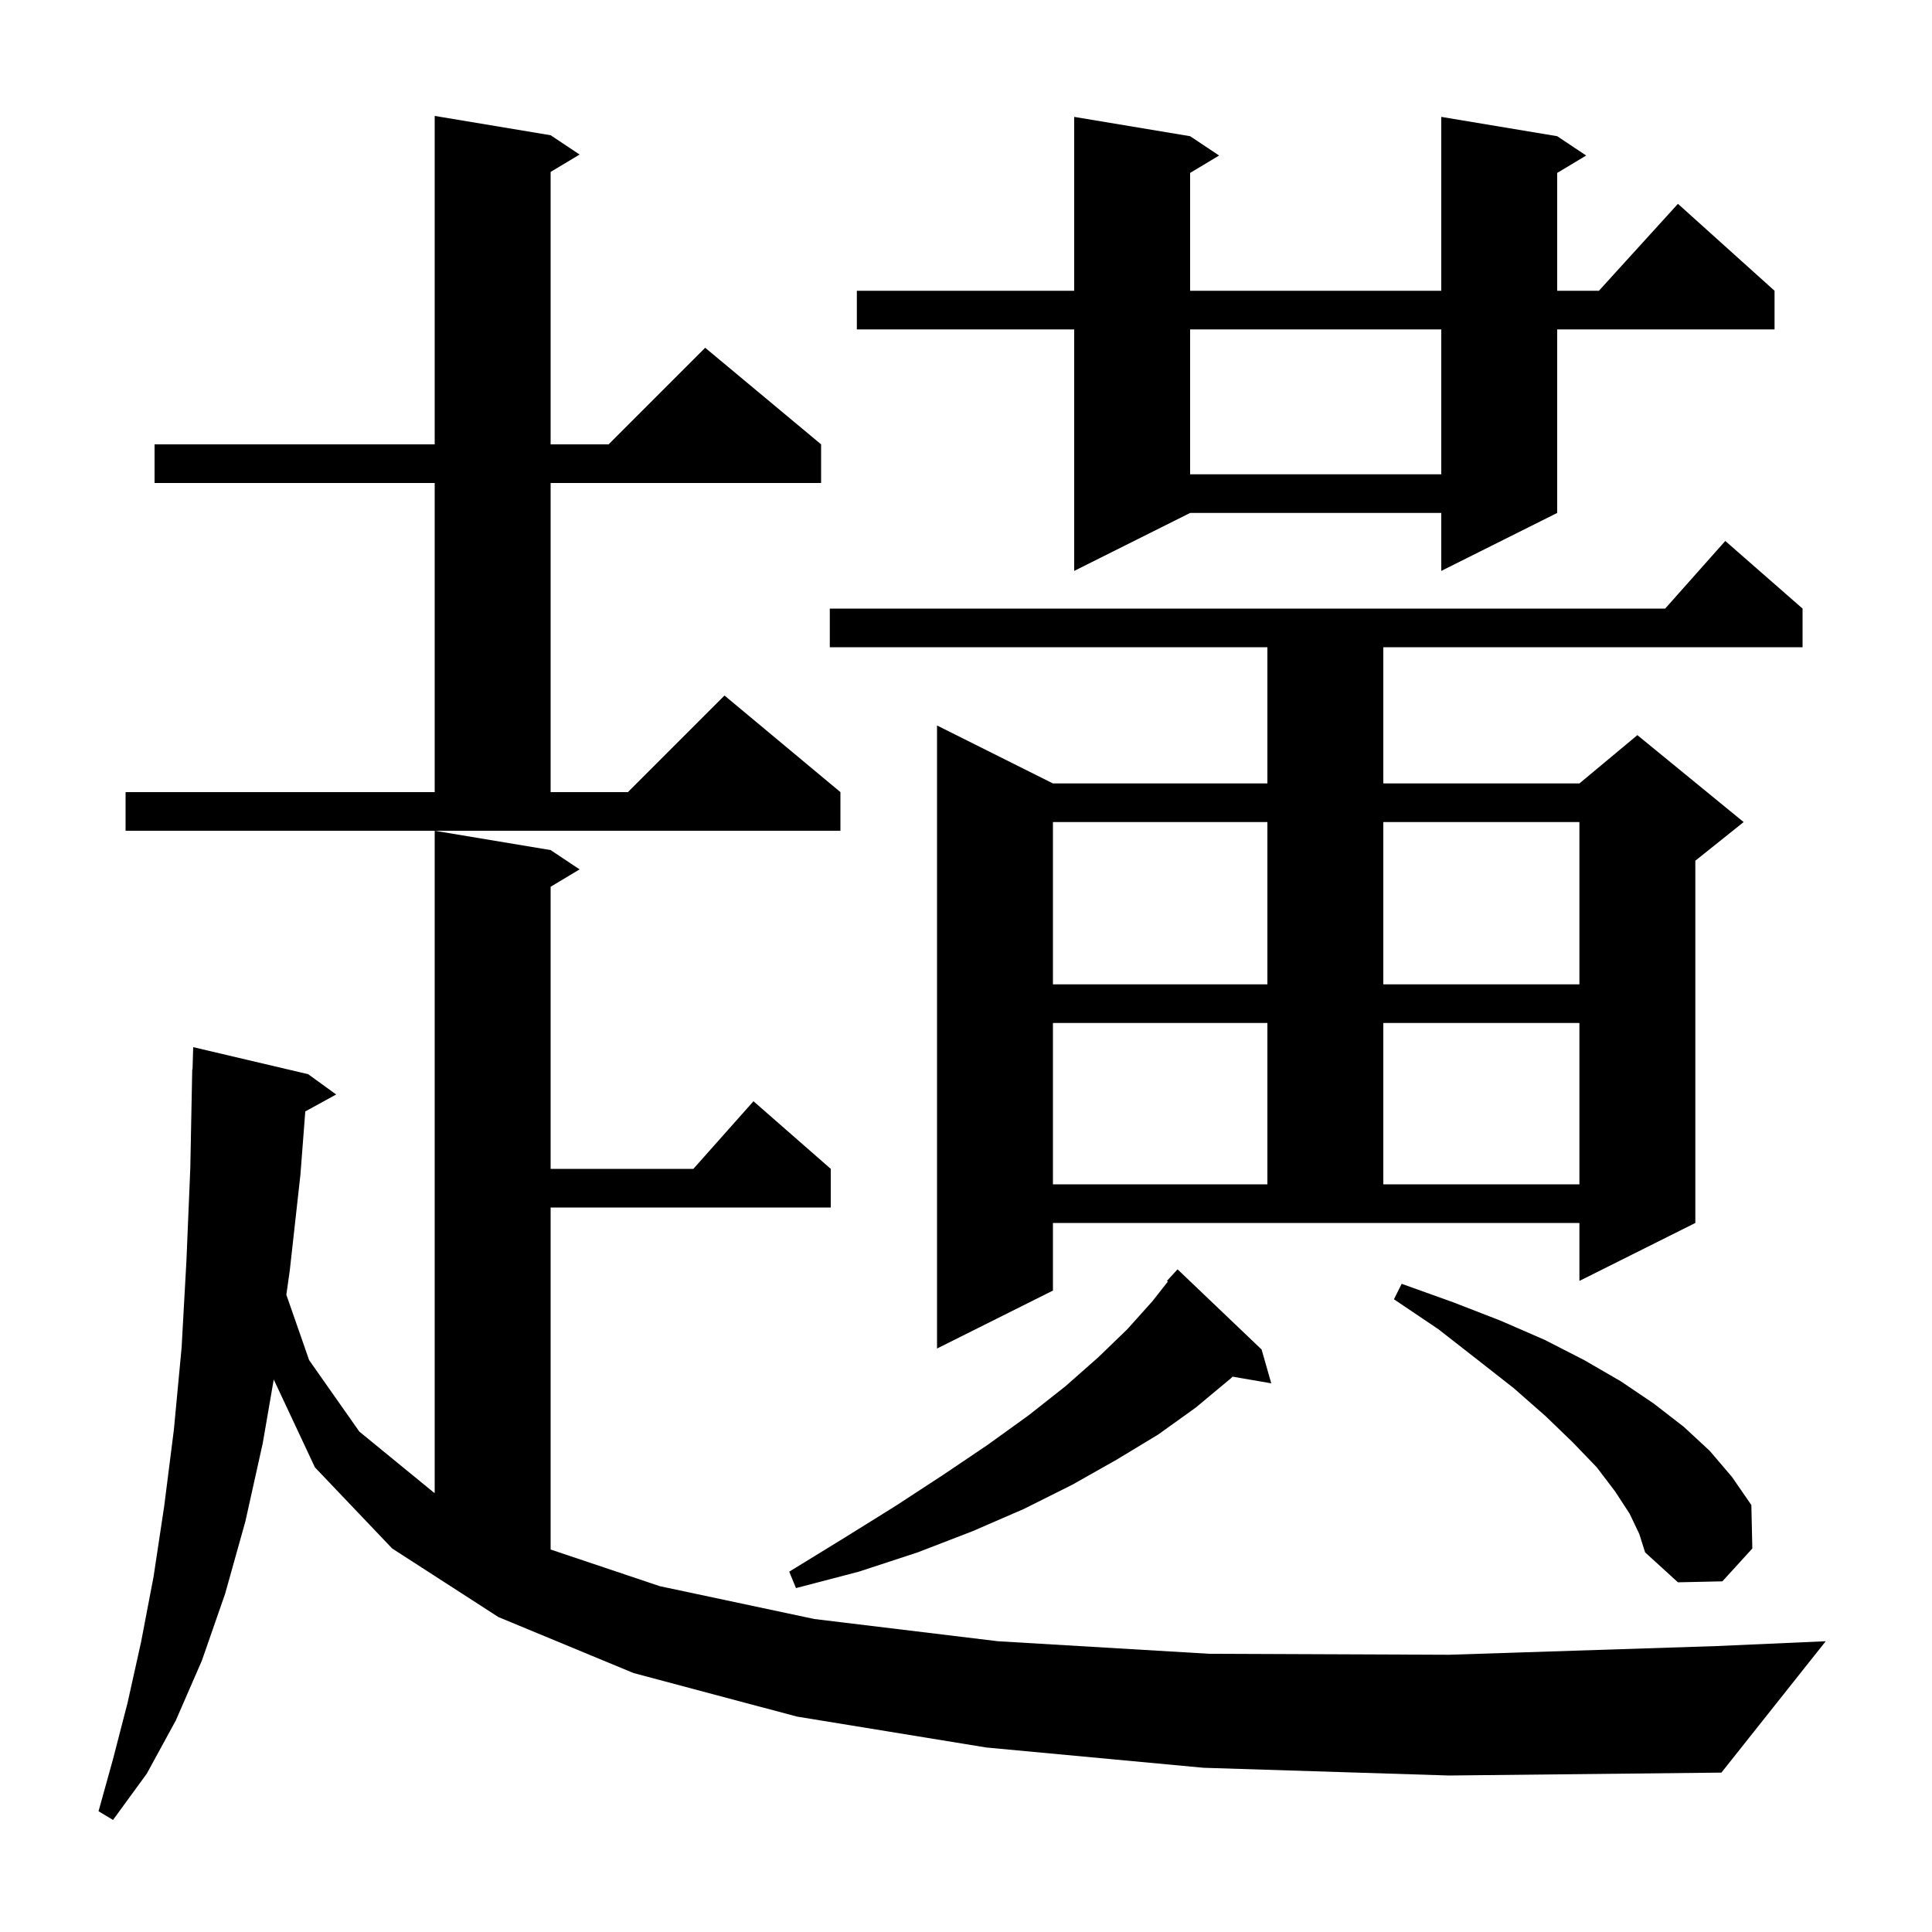 <svg xmlns="http://www.w3.org/2000/svg" xmlns:xlink="http://www.w3.org/1999/xlink" version="1.1" baseProfile="full" viewBox="0 0 200 200" width="200" height="200">
<g fill="black">
<path d="M 124.6 183.0 L 102.1 180.9 L 82.5 177.7 L 65.6 173.2 L 51.6 167.4 L 40.6 160.3 L 32.6 151.9 L 28.337 142.806 L 27.2 149.4 L 25.4 157.5 L 23.3 165.0 L 20.9 171.9 L 18.2 178.1 L 15.2 183.6 L 11.7 188.4 L 10.2 187.5 L 11.7 182.1 L 13.2 176.3 L 14.6 170.0 L 15.9 163.2 L 17.0 155.9 L 18.0 148.0 L 18.8 139.5 L 19.3 130.5 L 19.7 120.9 L 19.9 110.7 L 19.93 110.701 L 20.0 108.4 L 31.9 111.2 L 34.8 113.3 L 31.603 115.055 L 31.1 121.6 L 30.0 131.5 L 29.642 134.031 L 32.0 140.8 L 37.2 148.2 L 44.9 154.5 L 45.0 154.551 L 45.0 86.0 L 57.0 88.0 L 60.0 90.0 L 57.0 91.8 L 57.0 121.0 L 71.778 121.0 L 78.0 114.0 L 86.0 121.0 L 86.0 125.0 L 57.0 125.0 L 57.0 160.405 L 68.3 164.2 L 84.3 167.6 L 103.3 169.9 L 125.2 171.2 L 150.0 171.3 L 177.7 170.4 L 189.0 169.9 L 178.2 183.5 L 150.0 183.8 Z M 130.6 139.7 L 131.6 143.2 L 127.602 142.511 L 127.4 142.7 L 123.8 145.7 L 119.9 148.5 L 115.6 151.1 L 111.0 153.7 L 106.0 156.2 L 100.7 158.5 L 95.0 160.7 L 88.9 162.7 L 82.4 164.4 L 81.7 162.7 L 87.4 159.2 L 92.7 155.9 L 97.6 152.7 L 102.2 149.6 L 106.5 146.5 L 110.3 143.5 L 113.7 140.5 L 116.7 137.6 L 119.3 134.7 L 120.896 132.669 L 120.8 132.6 L 121.9 131.4 Z M 168.7 156.7 L 167.2 154.4 L 165.3 151.9 L 162.8 149.3 L 160.0 146.6 L 156.7 143.7 L 153.0 140.8 L 148.9 137.6 L 144.3 134.5 L 145.1 132.9 L 150.4 134.8 L 155.3 136.7 L 159.9 138.7 L 164.0 140.8 L 167.8 143.0 L 171.2 145.3 L 174.3 147.7 L 177.0 150.2 L 179.3 152.9 L 181.3 155.8 L 181.4 160.3 L 178.3 163.7 L 173.7 163.8 L 170.3 160.7 L 169.7 158.8 Z M 109.0 133.6 L 97.0 139.6 L 97.0 75.1 L 109.0 81.1 L 131.2 81.1 L 131.2 67.0 L 85.9 67.0 L 85.9 63.0 L 172.378 63.0 L 178.6 56.0 L 186.6 63.0 L 186.6 67.0 L 143.2 67.0 L 143.2 81.1 L 163.5 81.1 L 169.5 76.1 L 180.5 85.1 L 175.5 89.1 L 175.5 126.6 L 163.5 132.6 L 163.5 126.6 L 109.0 126.6 Z M 109.0 105.9 L 109.0 122.6 L 131.2 122.6 L 131.2 105.9 Z M 143.2 105.9 L 143.2 122.6 L 163.5 122.6 L 163.5 105.9 Z M 109.0 85.1 L 109.0 101.9 L 131.2 101.9 L 131.2 85.1 Z M 143.2 85.1 L 143.2 101.9 L 163.5 101.9 L 163.5 85.1 Z M 13.0 82.0 L 45.0 82.0 L 45.0 50.0 L 16.0 50.0 L 16.0 46.0 L 45.0 46.0 L 45.0 12.0 L 57.0 14.0 L 60.0 16.0 L 57.0 17.8 L 57.0 46.0 L 63.0 46.0 L 73.0 36.0 L 85.0 46.0 L 85.0 50.0 L 57.0 50.0 L 57.0 82.0 L 65.0 82.0 L 75.0 72.0 L 87.0 82.0 L 87.0 86.0 L 13.0 86.0 Z M 161.2 14.1 L 164.2 16.1 L 161.2 17.9 L 161.2 30.1 L 165.518 30.1 L 173.7 21.1 L 183.7 30.1 L 183.7 34.1 L 161.2 34.1 L 161.2 53.1 L 149.2 59.1 L 149.2 53.1 L 123.2 53.1 L 111.2 59.1 L 111.2 34.1 L 88.7 34.1 L 88.7 30.1 L 111.2 30.1 L 111.2 12.1 L 123.2 14.1 L 126.2 16.1 L 123.2 17.9 L 123.2 30.1 L 149.2 30.1 L 149.2 12.1 Z M 123.2 34.1 L 123.2 49.1 L 149.2 49.1 L 149.2 34.1 Z " />
</g>
</svg>
